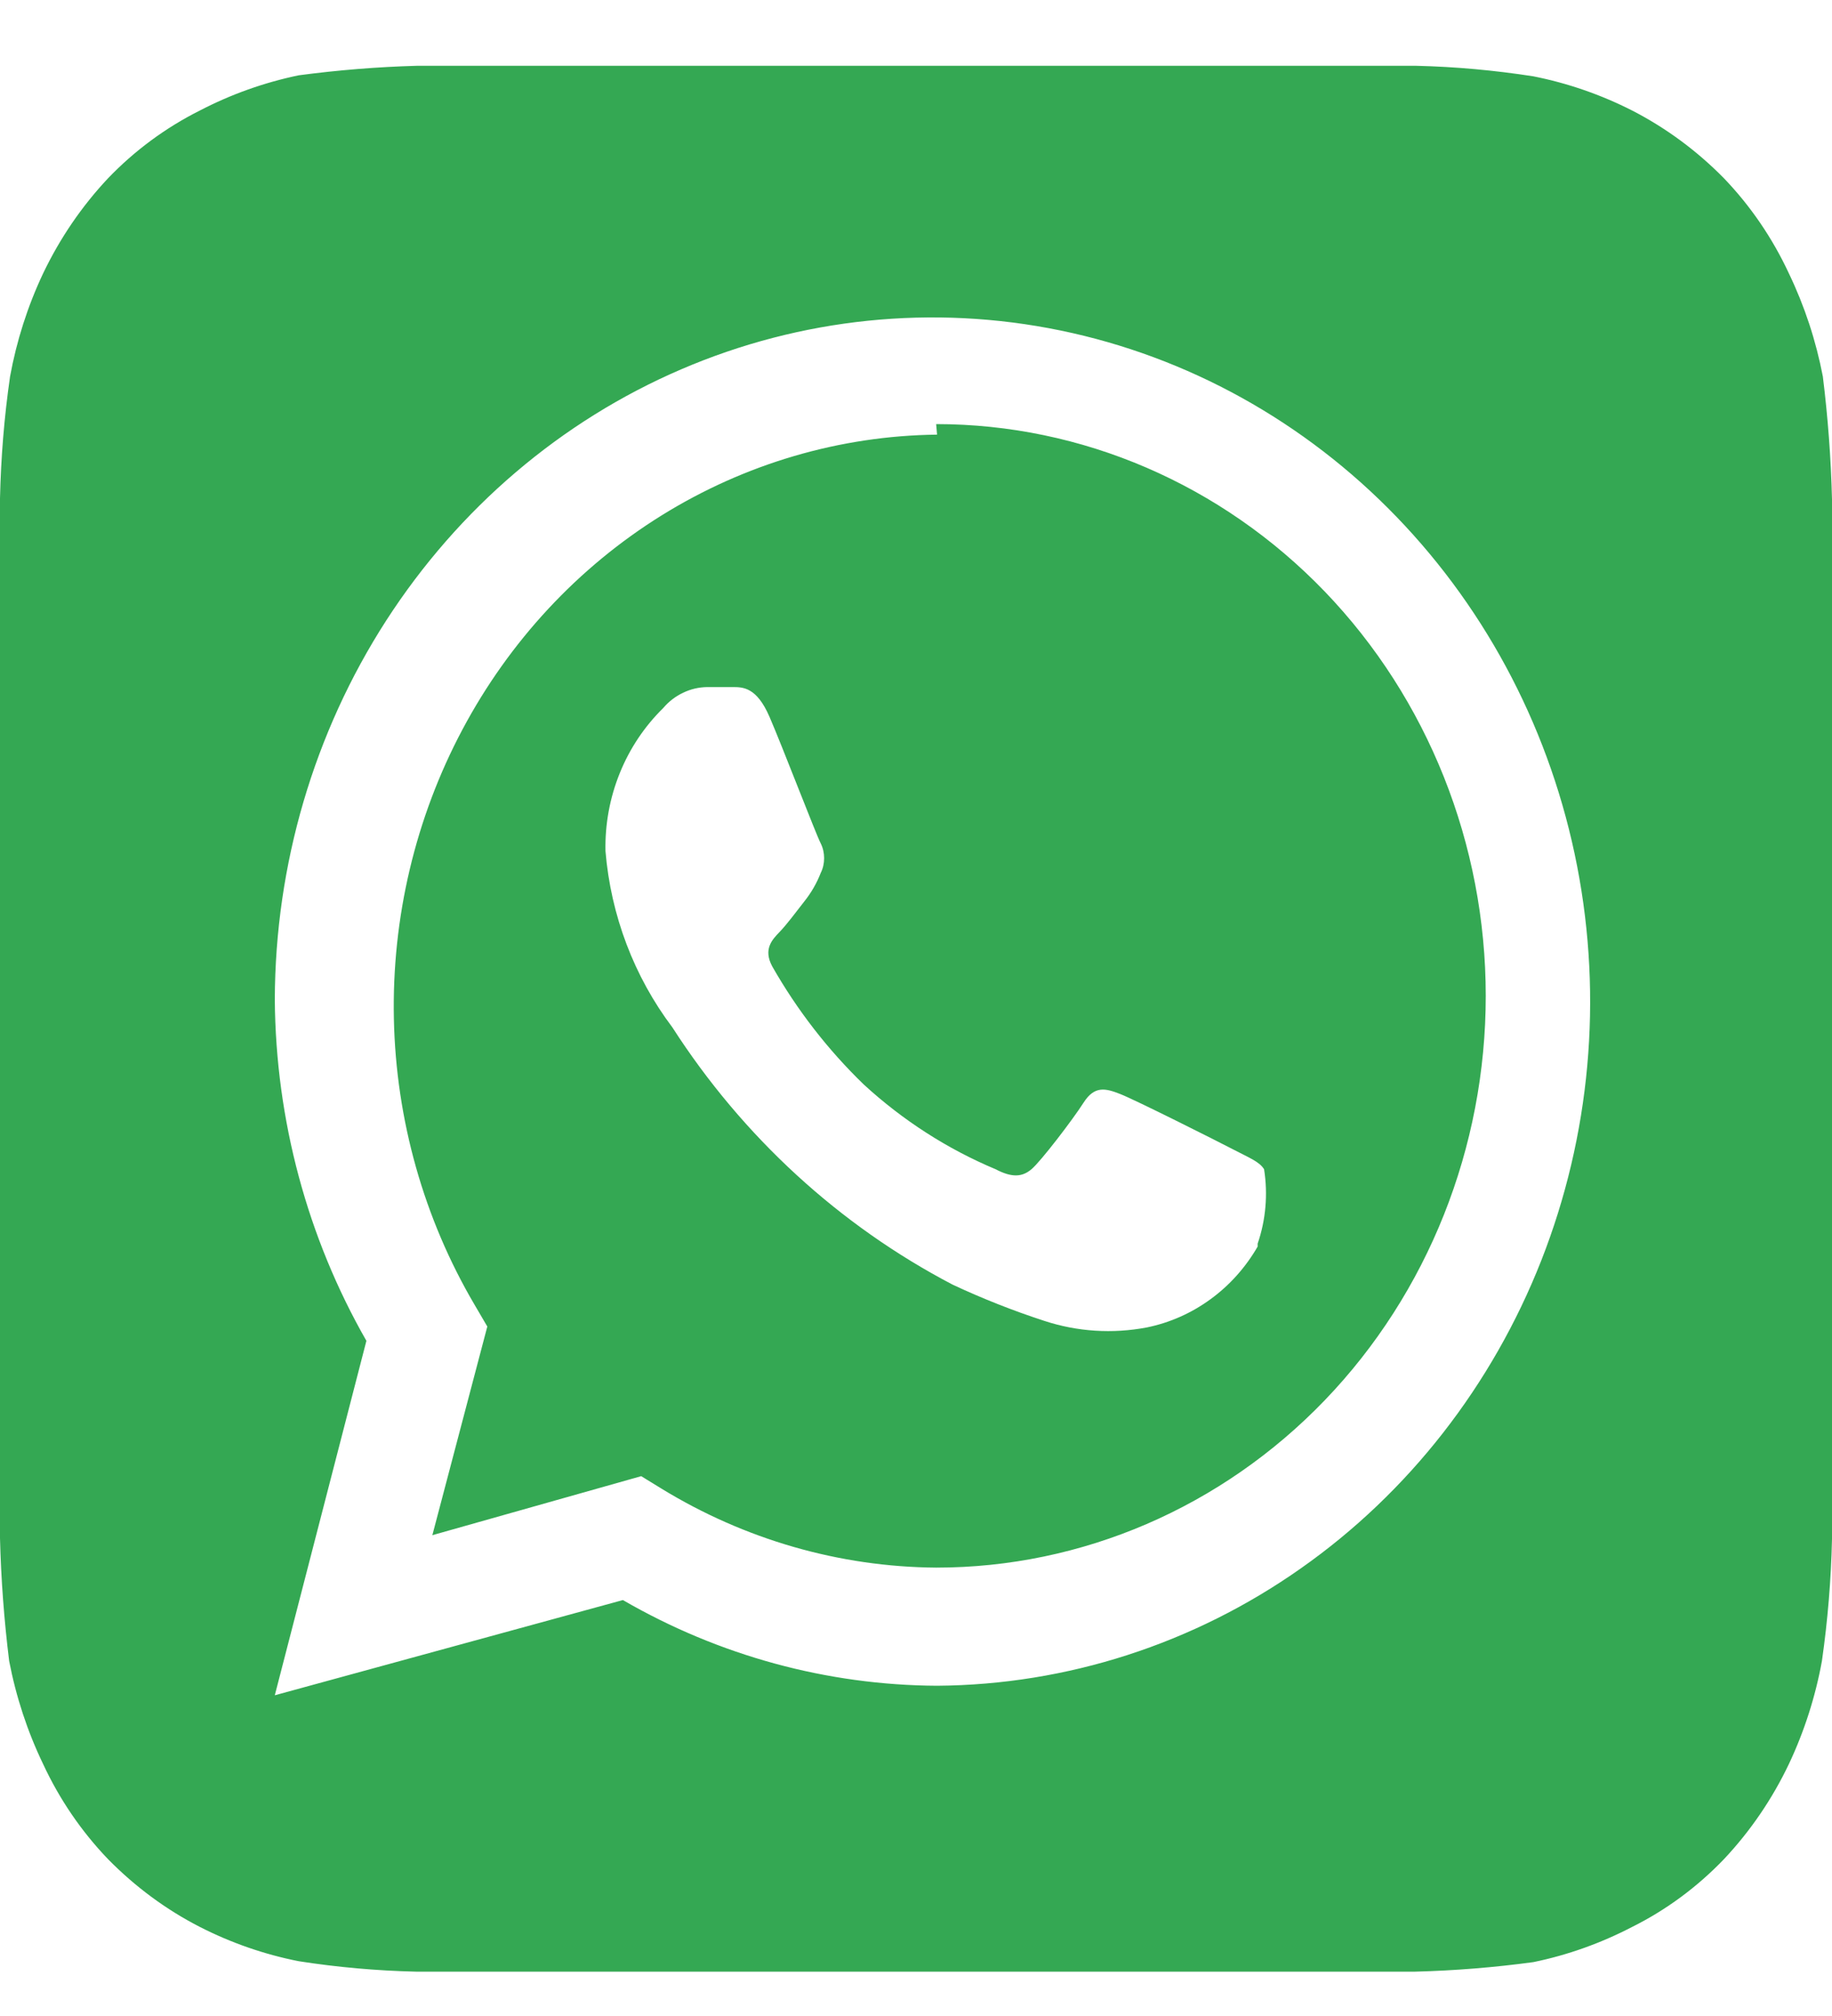 <svg width="20" height="22" viewBox="0 0 20 22" fill="none" xmlns="http://www.w3.org/2000/svg">
<path d="M20 5.45C19.989 5.001 19.955 4.553 19.9 4.108C19.825 3.718 19.701 3.341 19.53 2.985C19.351 2.6 19.111 2.248 18.82 1.945C18.526 1.646 18.189 1.397 17.82 1.207C17.478 1.033 17.114 0.907 16.74 0.833C16.316 0.767 15.889 0.728 15.46 0.718H4.55C4.119 0.73 3.688 0.765 3.26 0.822C2.885 0.9 2.522 1.029 2.18 1.207C1.809 1.393 1.471 1.642 1.18 1.945C0.892 2.251 0.653 2.602 0.47 2.985C0.302 3.341 0.181 3.719 0.11 4.108C0.046 4.549 0.01 4.994 0 5.439C0 5.637 0 5.918 0 6.001V16.233C0 16.348 0 16.598 0 16.785C0.011 17.233 0.045 17.681 0.1 18.126C0.175 18.516 0.299 18.894 0.47 19.249C0.649 19.635 0.889 19.986 1.18 20.289C1.474 20.588 1.811 20.838 2.18 21.027C2.522 21.202 2.886 21.328 3.26 21.402C3.684 21.468 4.111 21.506 4.54 21.516H15.45C15.881 21.505 16.312 21.47 16.74 21.412C17.115 21.335 17.478 21.205 17.82 21.027C18.191 20.842 18.529 20.592 18.82 20.289C19.108 19.983 19.347 19.633 19.53 19.249C19.698 18.893 19.819 18.515 19.89 18.126C19.953 17.685 19.99 17.241 20 16.795C20 16.598 20 16.348 20 16.233V6.001C20 5.918 20 5.637 20 5.45ZM10.23 18.396C9.029 18.39 7.849 18.068 6.8 17.461L3 18.5L4 14.632C3.355 13.505 3.01 12.22 3 10.909C3.004 9.436 3.427 7.996 4.216 6.772C5.006 5.548 6.125 4.594 7.435 4.031C8.744 3.468 10.185 3.32 11.575 3.606C12.965 3.892 14.242 4.6 15.246 5.64C16.25 6.68 16.936 8.005 17.217 9.449C17.498 10.894 17.362 12.392 16.826 13.756C16.289 15.12 15.377 16.289 14.203 17.114C13.03 17.94 11.647 18.386 10.23 18.396ZM10.23 4.743C9.17 4.755 8.132 5.06 7.222 5.625C6.311 6.191 5.561 6.997 5.048 7.962C4.535 8.926 4.277 10.015 4.3 11.118C4.323 12.22 4.627 13.296 5.18 14.237L5.32 14.476L4.72 16.753L7 16.109L7.22 16.244C8.13 16.801 9.164 17.099 10.22 17.107C11.811 17.107 13.337 16.45 14.463 15.28C15.588 14.11 16.22 12.523 16.22 10.868C16.22 9.213 15.588 7.626 14.463 6.456C13.337 5.286 11.811 4.628 10.22 4.628L10.23 4.743ZM13.73 13.603C13.599 13.83 13.424 14.026 13.215 14.178C13.007 14.33 12.77 14.435 12.52 14.486C12.146 14.557 11.762 14.533 11.4 14.414C11.059 14.303 10.725 14.171 10.4 14.019C9.164 13.373 8.109 12.406 7.34 11.211C6.922 10.657 6.668 9.988 6.61 9.287C6.604 8.996 6.657 8.706 6.766 8.437C6.874 8.169 7.036 7.927 7.24 7.727C7.3 7.656 7.374 7.599 7.457 7.56C7.539 7.52 7.629 7.499 7.72 7.498H8C8.11 7.498 8.26 7.498 8.4 7.821C8.54 8.143 8.91 9.11 8.96 9.204C8.985 9.254 8.997 9.309 8.997 9.365C8.997 9.421 8.985 9.476 8.96 9.526C8.916 9.639 8.855 9.744 8.78 9.838C8.69 9.953 8.59 10.088 8.51 10.171C8.43 10.254 8.33 10.358 8.43 10.545C8.702 11.023 9.039 11.457 9.43 11.835C9.856 12.226 10.343 12.539 10.87 12.76C11.05 12.854 11.16 12.844 11.26 12.76C11.36 12.677 11.71 12.22 11.83 12.032C11.95 11.845 12.07 11.876 12.23 11.939C12.39 12.001 13.28 12.448 13.46 12.542C13.64 12.636 13.75 12.677 13.8 12.76C13.843 13.032 13.819 13.312 13.73 13.571V13.603Z" fill="#34A853"/>
</svg>
